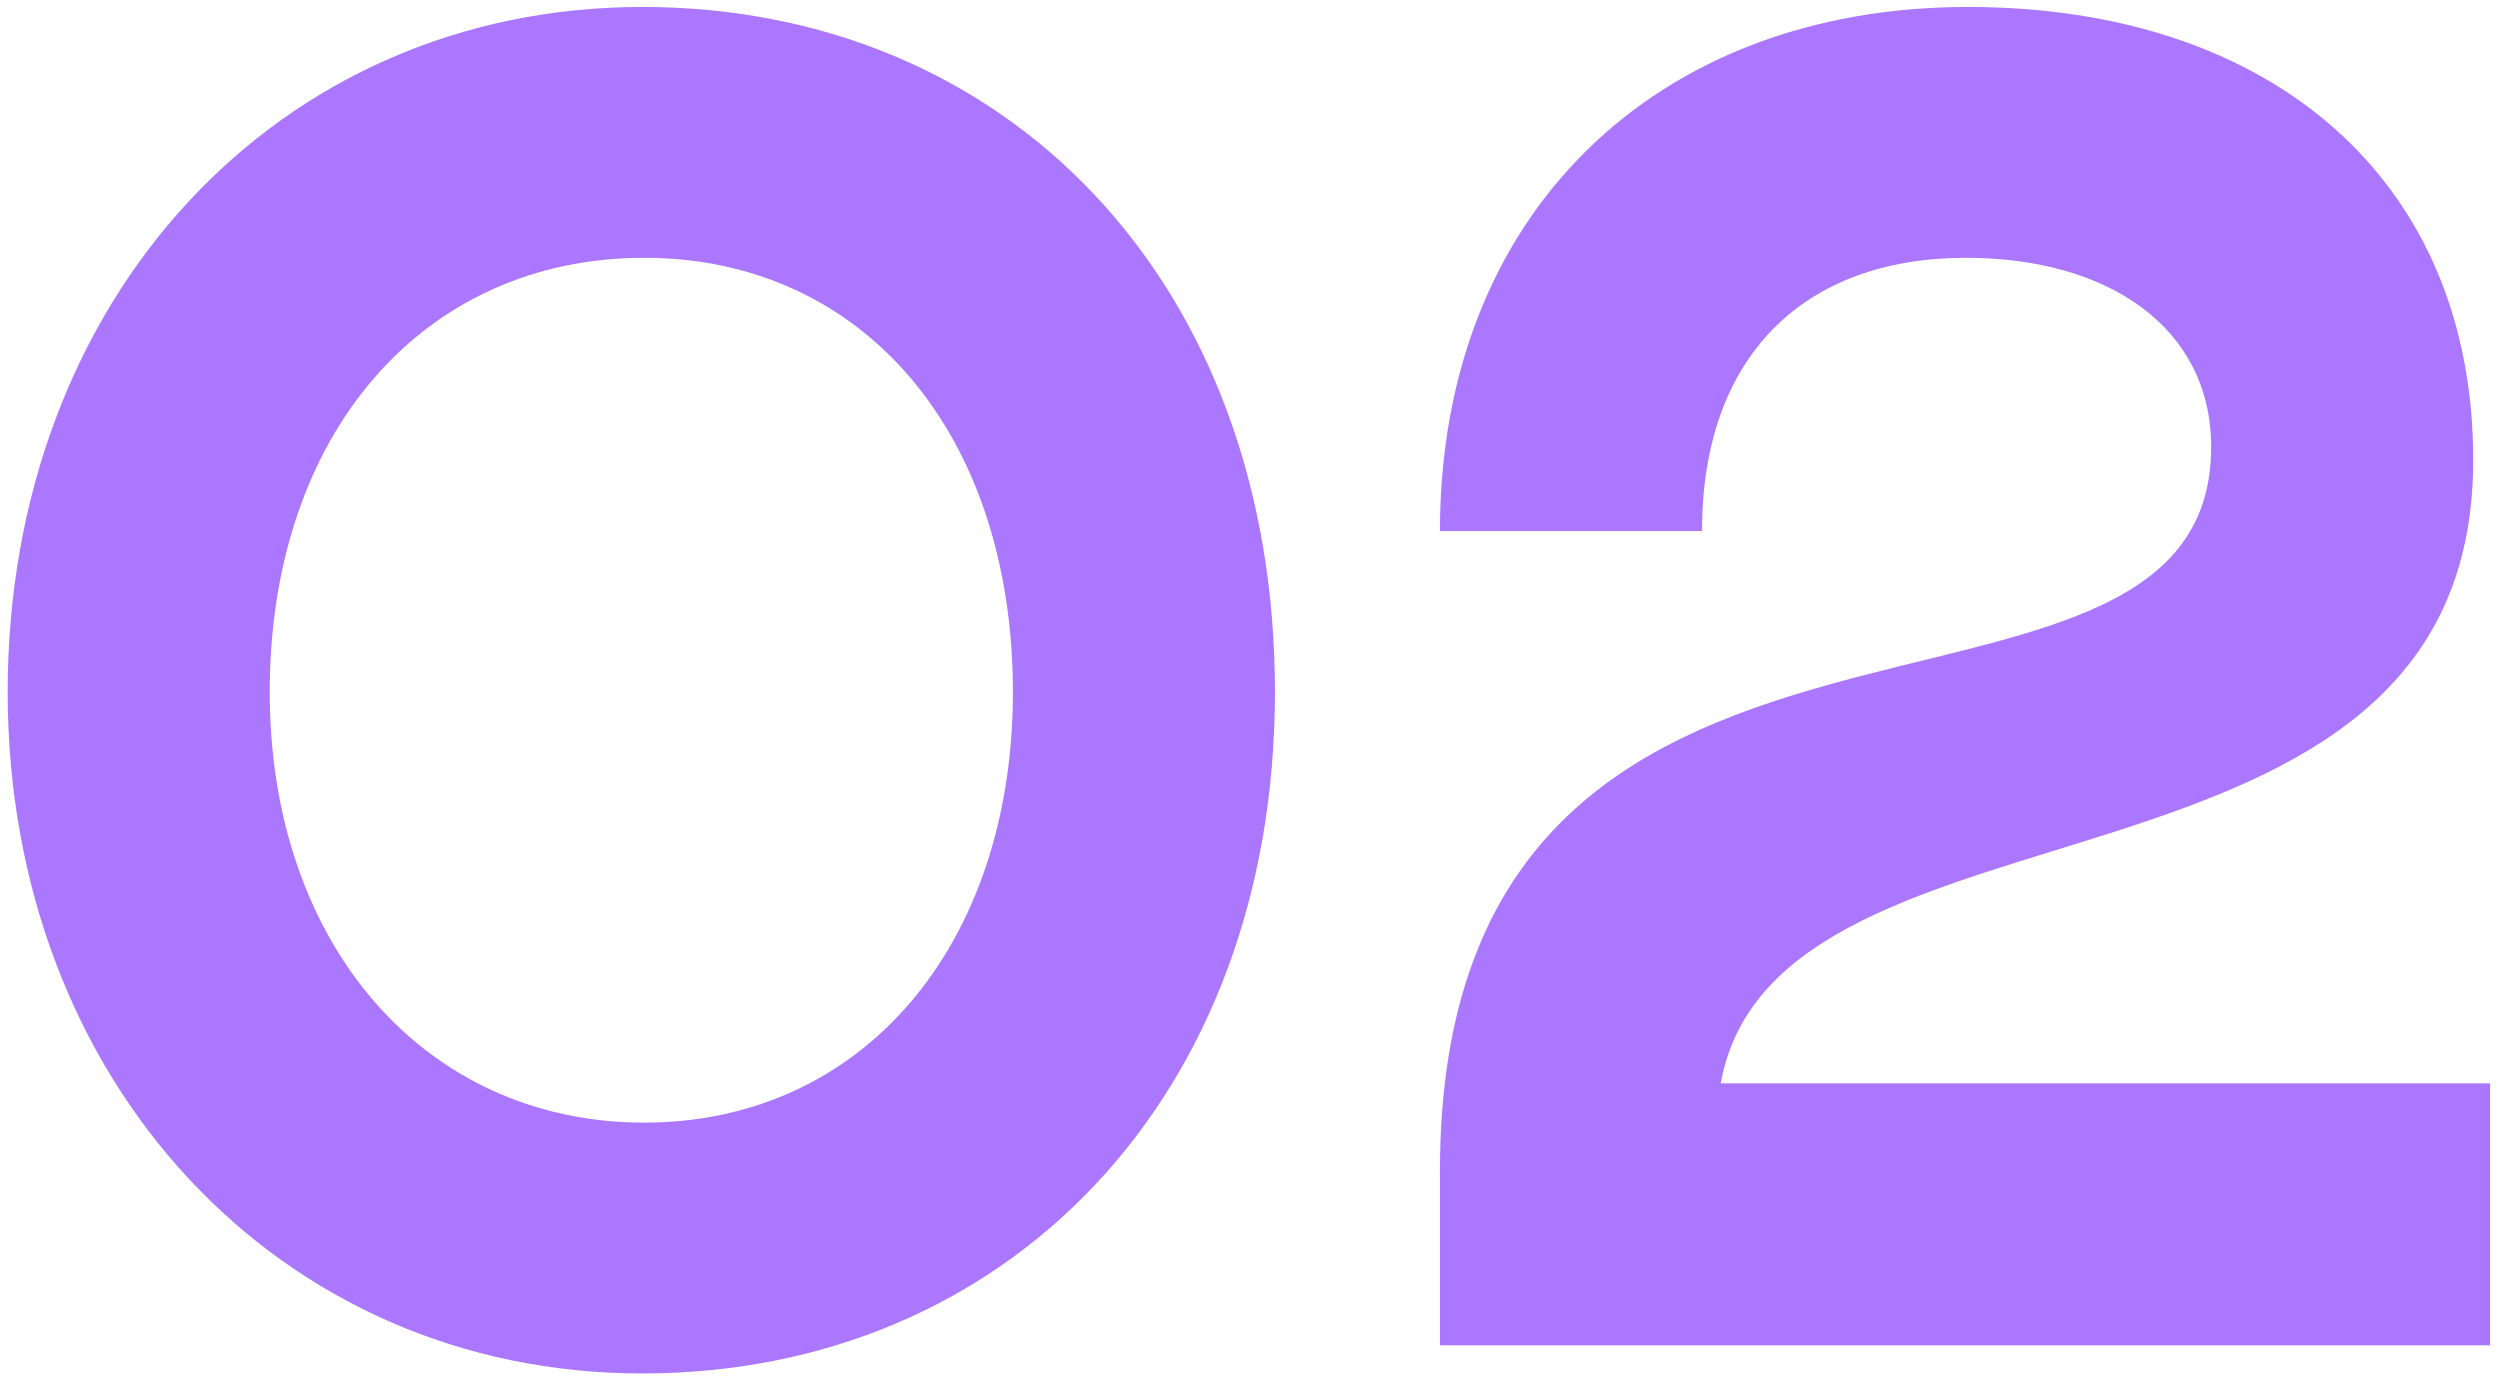 <?xml version="1.0" encoding="UTF-8"?> <svg xmlns="http://www.w3.org/2000/svg" width="178" height="98" viewBox="0 0 178 98" fill="none"><path d="M0.547 49.276C0.547 21.288 19.739 0.496 45.728 0.496C71.718 0.496 90.776 20.088 90.776 49.276C90.776 78.064 71.718 97.79 45.728 97.79C19.872 97.79 0.547 76.998 0.547 49.276ZM19.206 49.276C19.206 67.269 30.268 79.93 45.862 79.93C61.455 79.93 72.118 67.269 72.118 49.276C72.118 30.884 61.455 18.356 45.862 18.356C30.135 18.356 19.206 30.884 19.206 49.276Z" fill="#AA77FE"></path><path d="M140.108 0.496C161.833 0.496 176.093 12.891 176.093 32.75C176.093 66.069 126.514 55.007 122.515 77.132H177.293V95.79H102.524V83.396C102.524 35.549 157.434 56.207 157.434 31.817C157.434 23.42 150.237 18.356 139.975 18.356C128.38 18.356 121.183 25.419 121.183 37.814H102.524C102.524 15.29 117.851 0.496 140.108 0.496Z" fill="#AA77FE"></path></svg> 